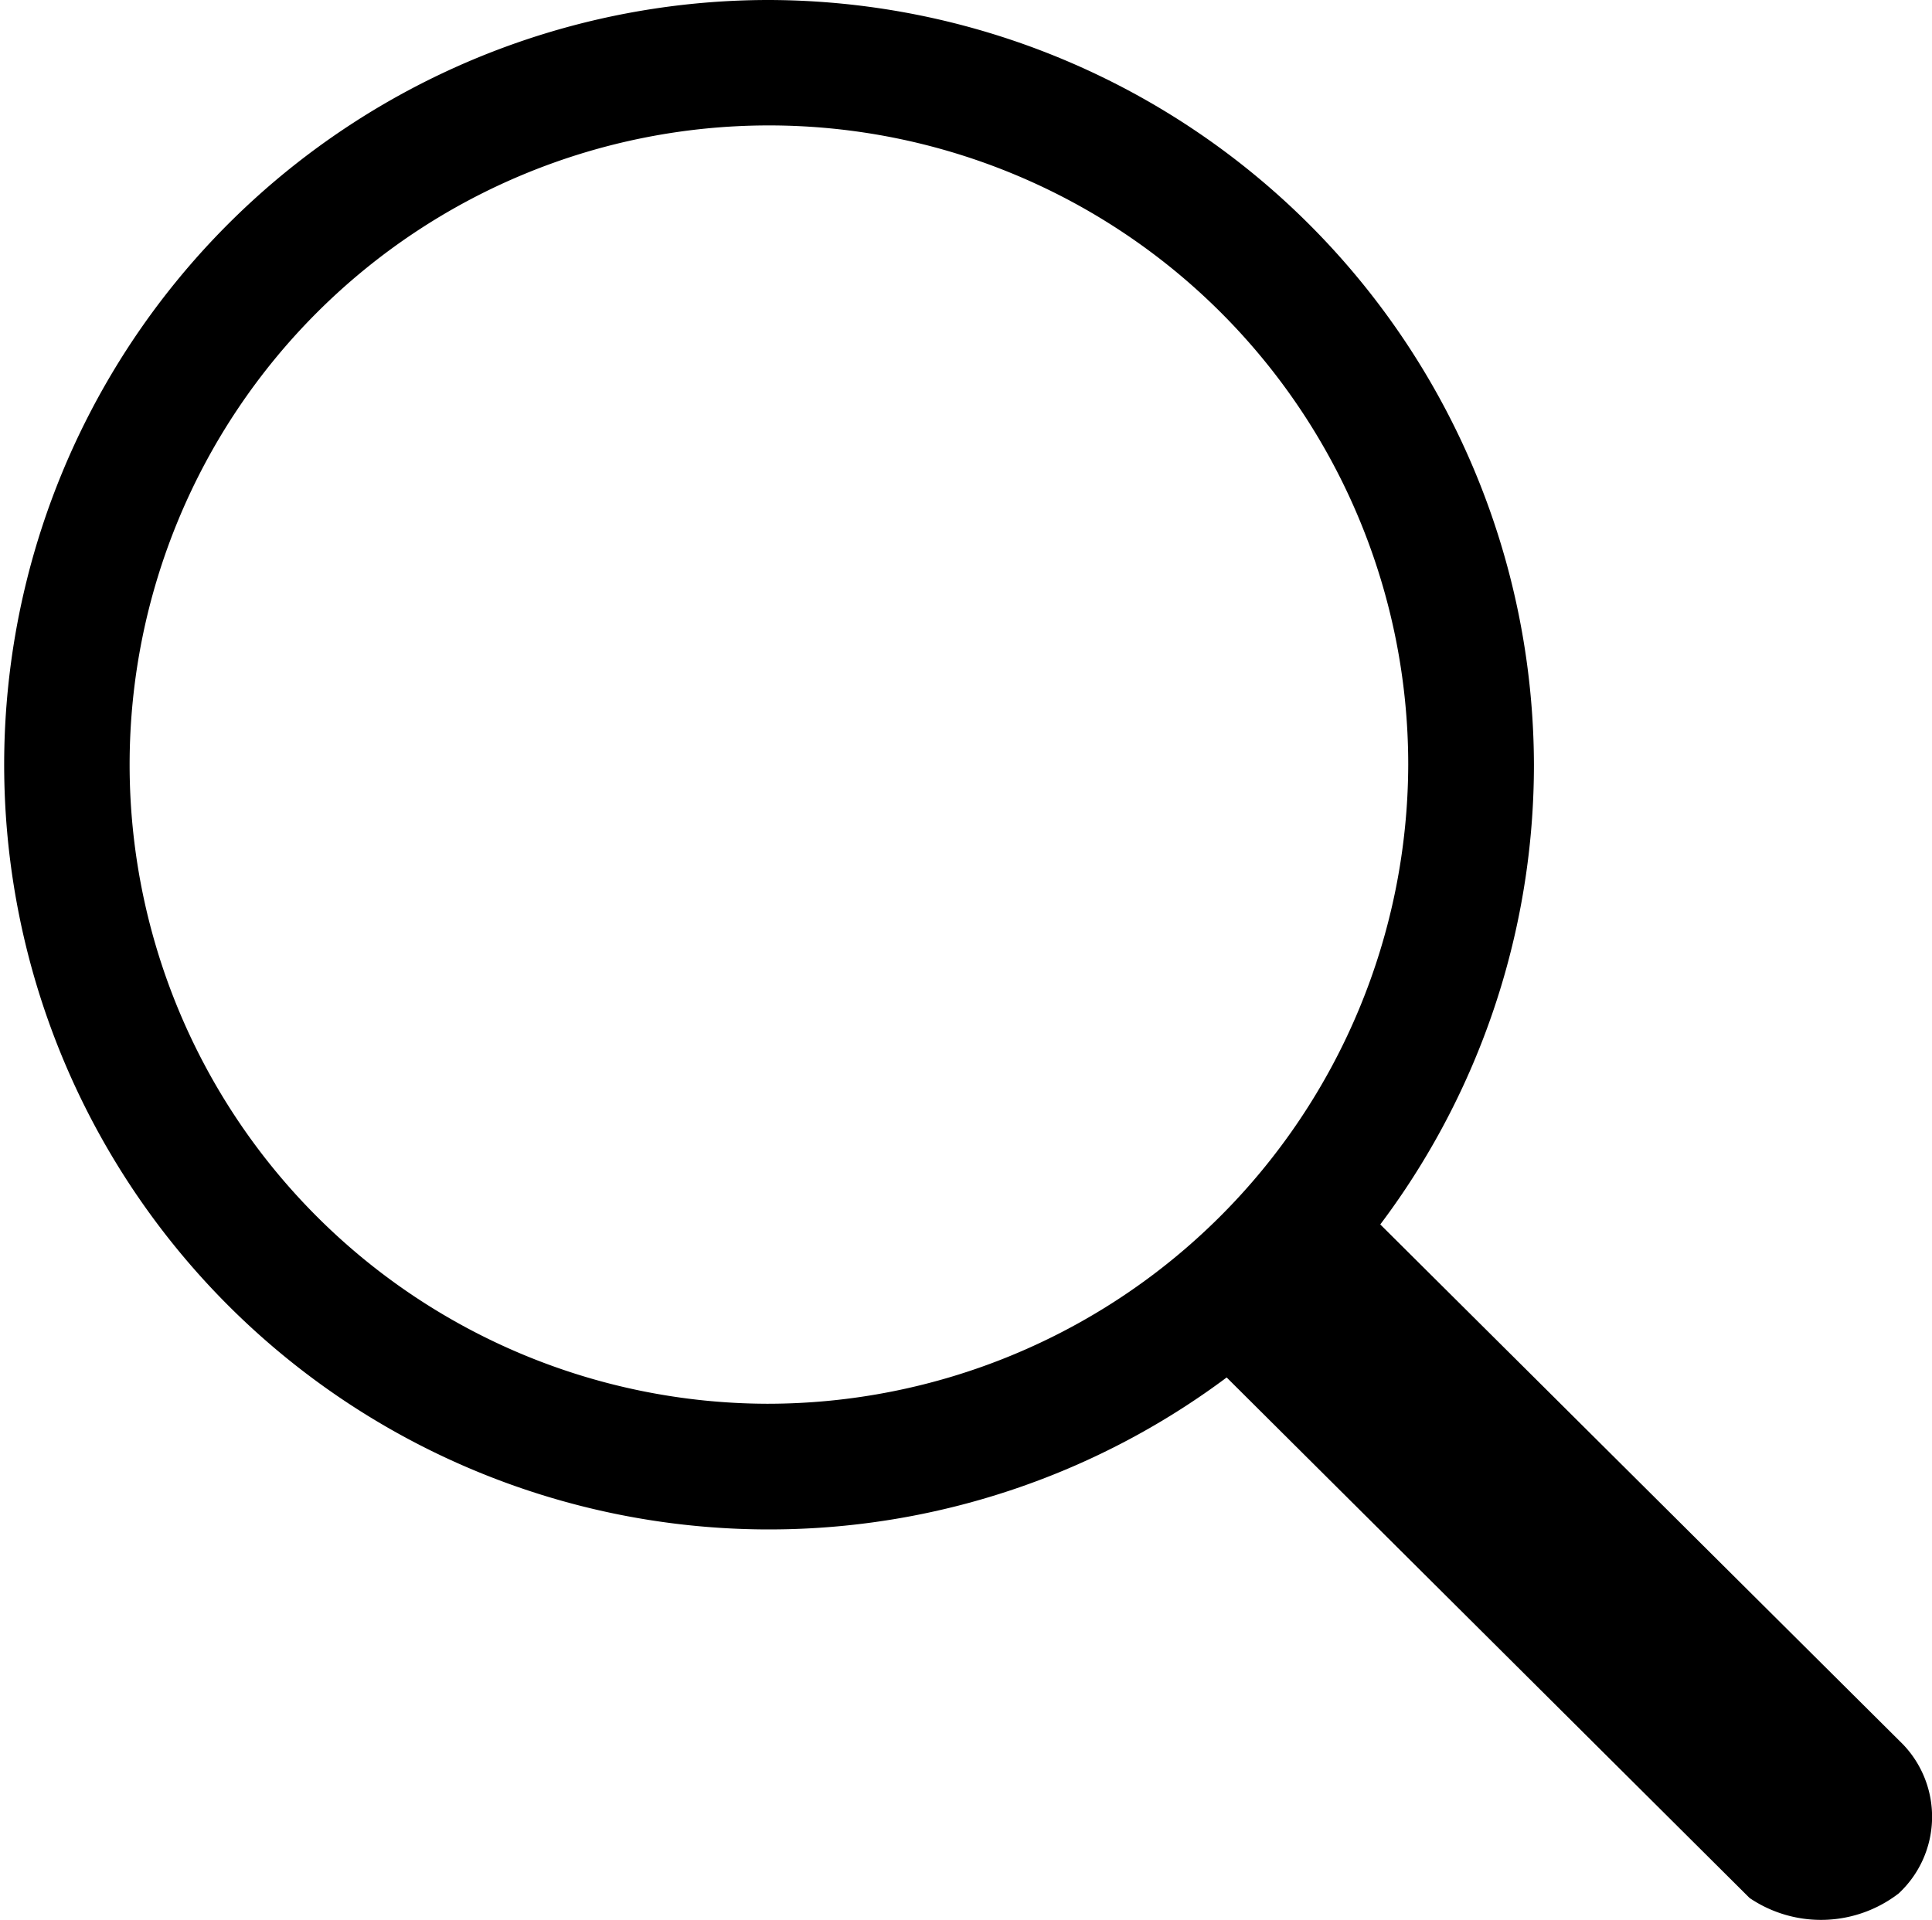 <svg id="search" xmlns="http://www.w3.org/2000/svg" width="29.616" height="29.439" viewBox="0 0 29.616 29.439">
  <g id="Group_8" data-name="Group 8" transform="translate(0)">
    <g id="Group_7" data-name="Group 7">
      <path id="Path_6" data-name="Path 6" d="M11.757.616A11.725,11.725,0,1,0,23.514,12.341,11.754,11.754,0,0,0,11.757.616Zm0,21.523a9.8,9.8,0,1,1,9.83-9.8A9.825,9.825,0,0,1,11.757,22.139Z" transform="translate(0 -0.616)"/>
    </g>
  </g>
  <g id="Group_10" data-name="Group 10" transform="translate(18.595 18.567)">
    <g id="Group_9" data-name="Group 9">
      <path id="Path_7" data-name="Path 7" d="M364.044,361.646l-8.394-8.351c-.5-.5-1.314.047-1.813.547s-1.041,1.305-.541,1.8L361.691,364a1.952,1.952,0,0,0,2.284-.069A1.605,1.605,0,0,0,364.044,361.646Z" transform="translate(-353.466 -353.466)"/>
    </g>
  </g>
</svg>

